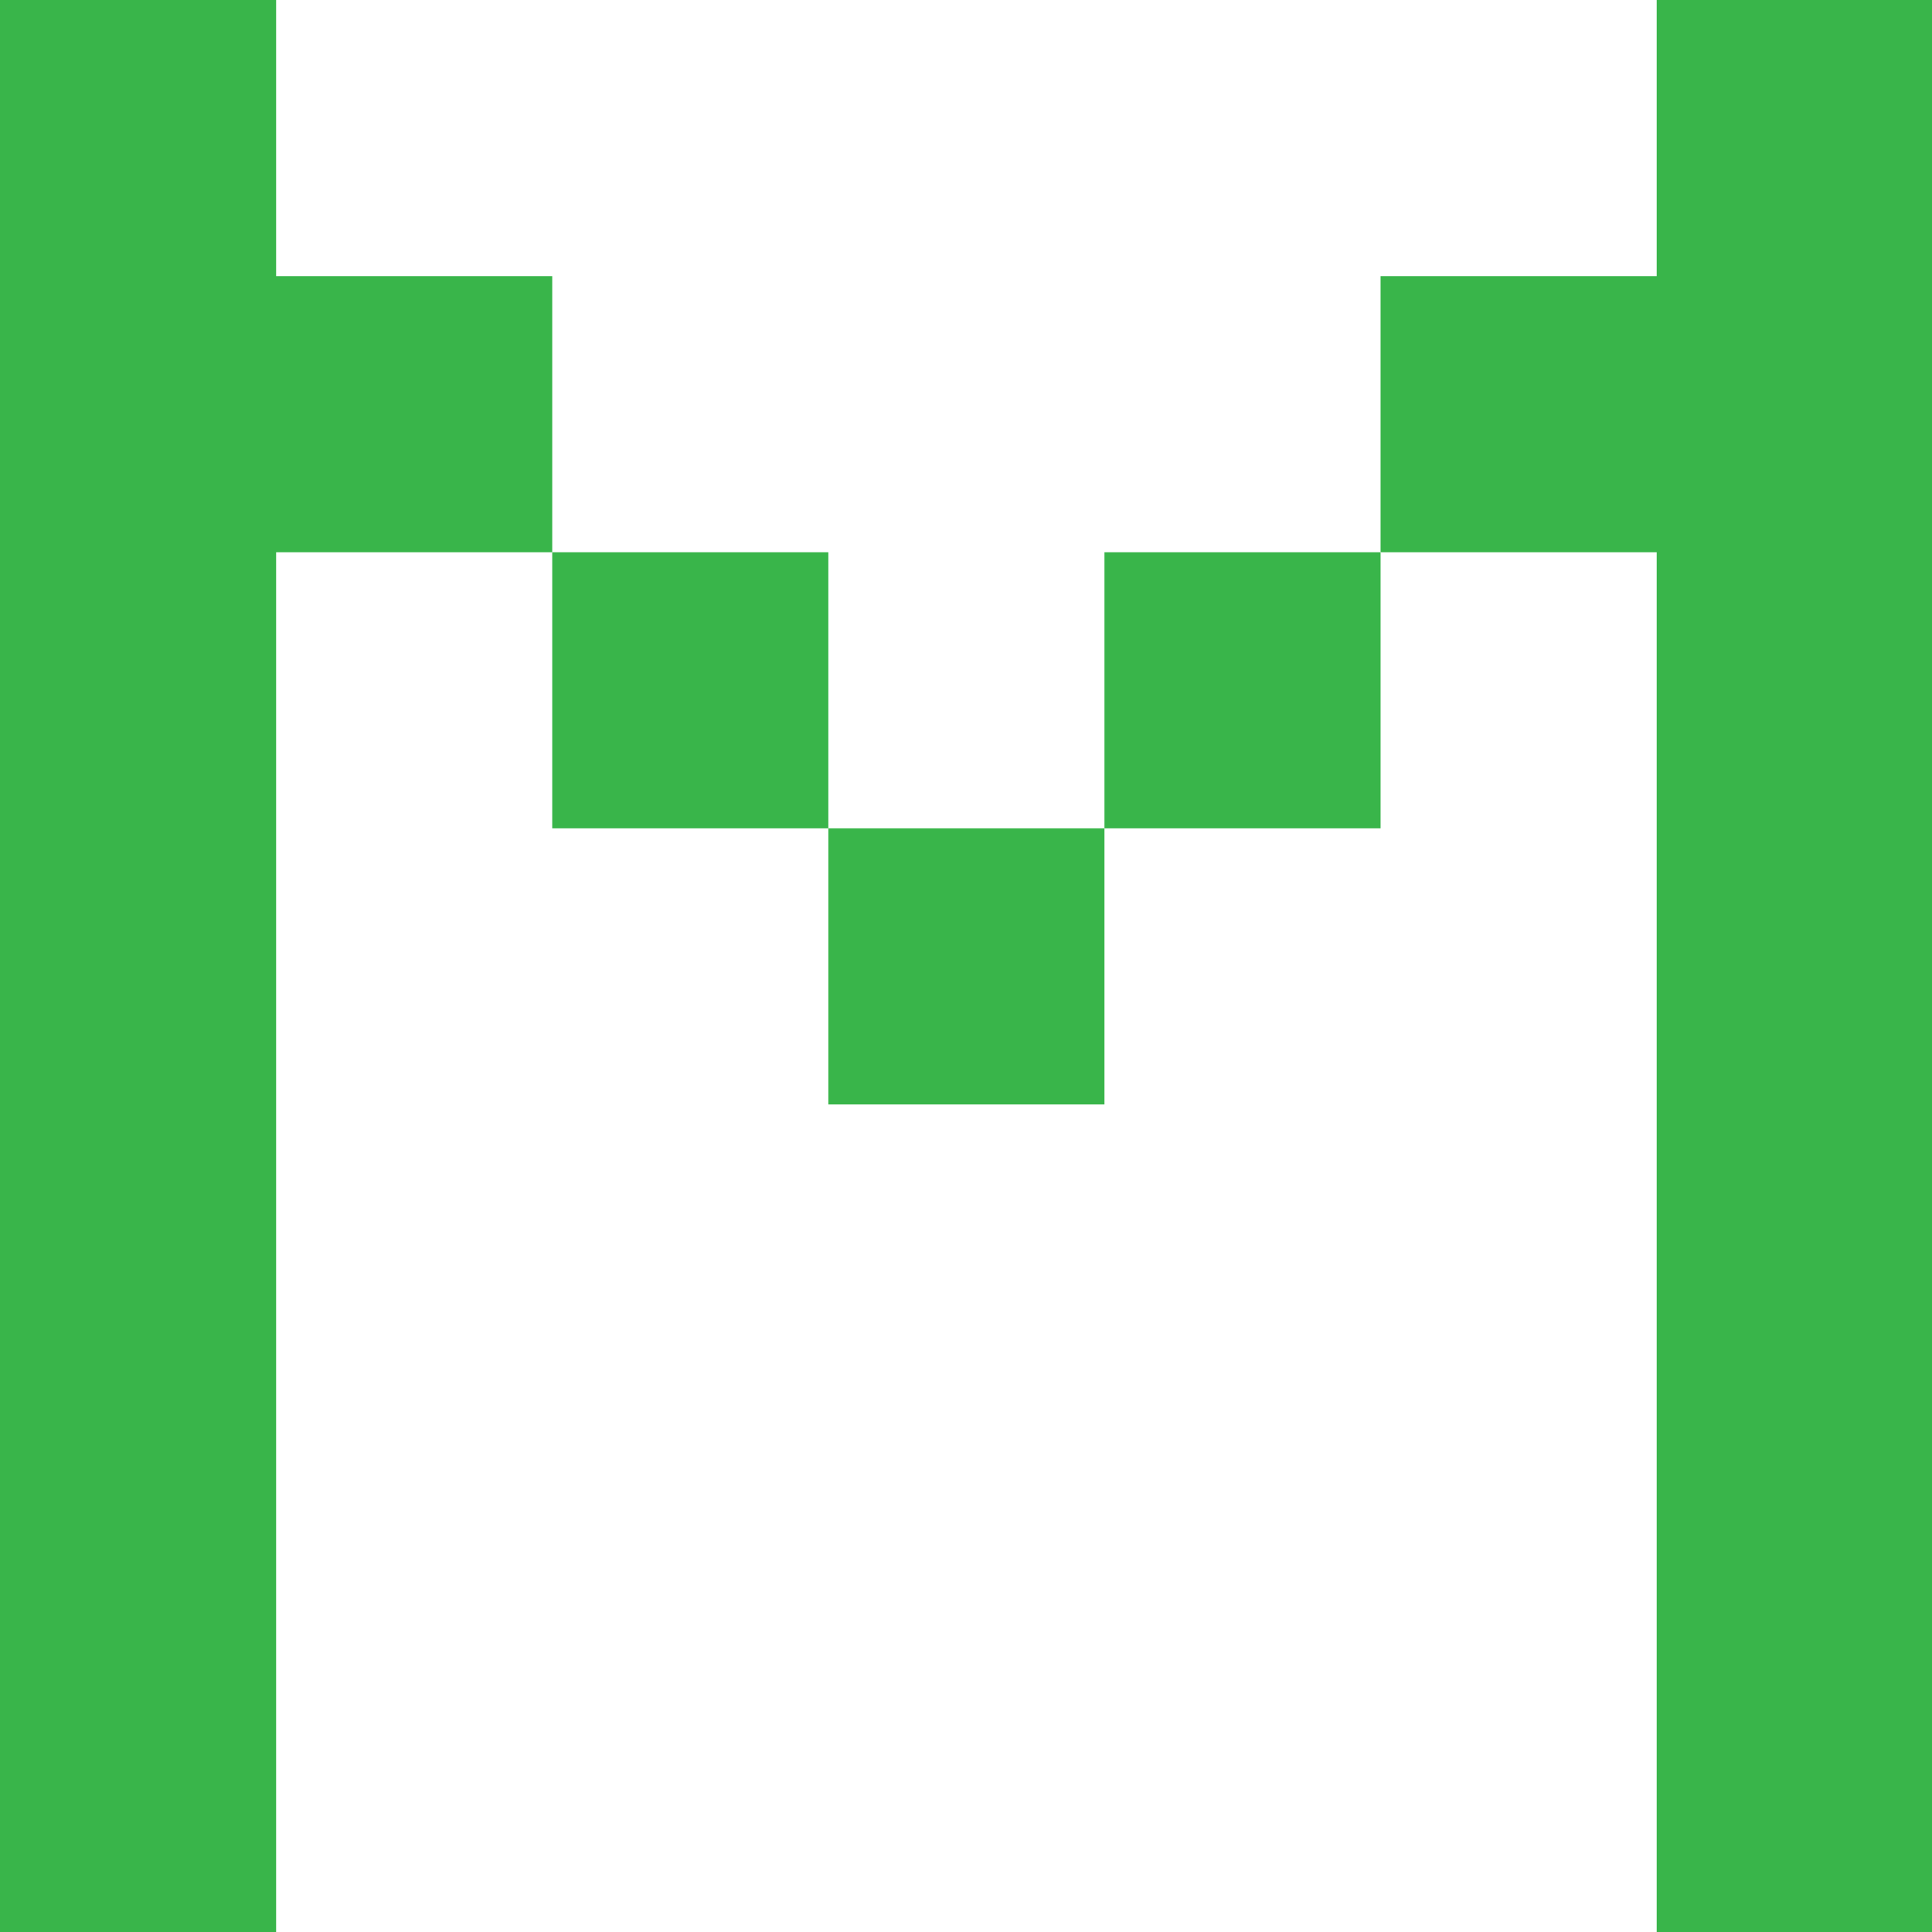 <svg version="1.1" width="36" height="36" xmlns="http://www.w3.org/2000/svg" xmlns:xlink="http://www.w3.org/1999/xlink">
  <!-- Exported by Scratch - http://scratch.mit.edu/ -->
  <g id="ID0.6640635598450899">
    <path id="ID0.3601300837472081" fill="#39B54A" d="M 42 42 L 63 42 L 63 63 L 42 63 L 42 42 Z " transform="matrix(0.245, 0, 0, 0.245, 0, 0)"/>
    <path id="ID0.6944403415545821" fill="#39B54A" d="M 147 0 L 147 147 L 126 147 L 126 42 L 105 42 L 105 21 L 126 21 L 126 0 L 147 0 " transform="matrix(0.245, 0, 0, 0.245, 0, 0)"/>
    <path id="ID0.72643031924963" fill="#39B54A" d="M 63 63 L 84 63 L 84 84 L 63 84 L 63 63 Z " transform="matrix(0.245, 0, 0, 0.245, 0, 0)"/>
    <path id="ID0.4637619103305042" fill="#39B54A" d="M 42 21 L 42 42 L 21 42 L 21 147 L 0 147 L 0 0 L 21 0 L 21 21 L 42 21 " transform="matrix(0.245, 0, 0, 0.245, 0, 0)"/>
    <path id="ID0.4026836734265089" fill="#39B54A" d="M 84 42 L 105 42 L 105 63 L 84 63 L 84 42 Z " transform="matrix(0.245, 0, 0, 0.245, 0, 0)"/>
  </g>
</svg>